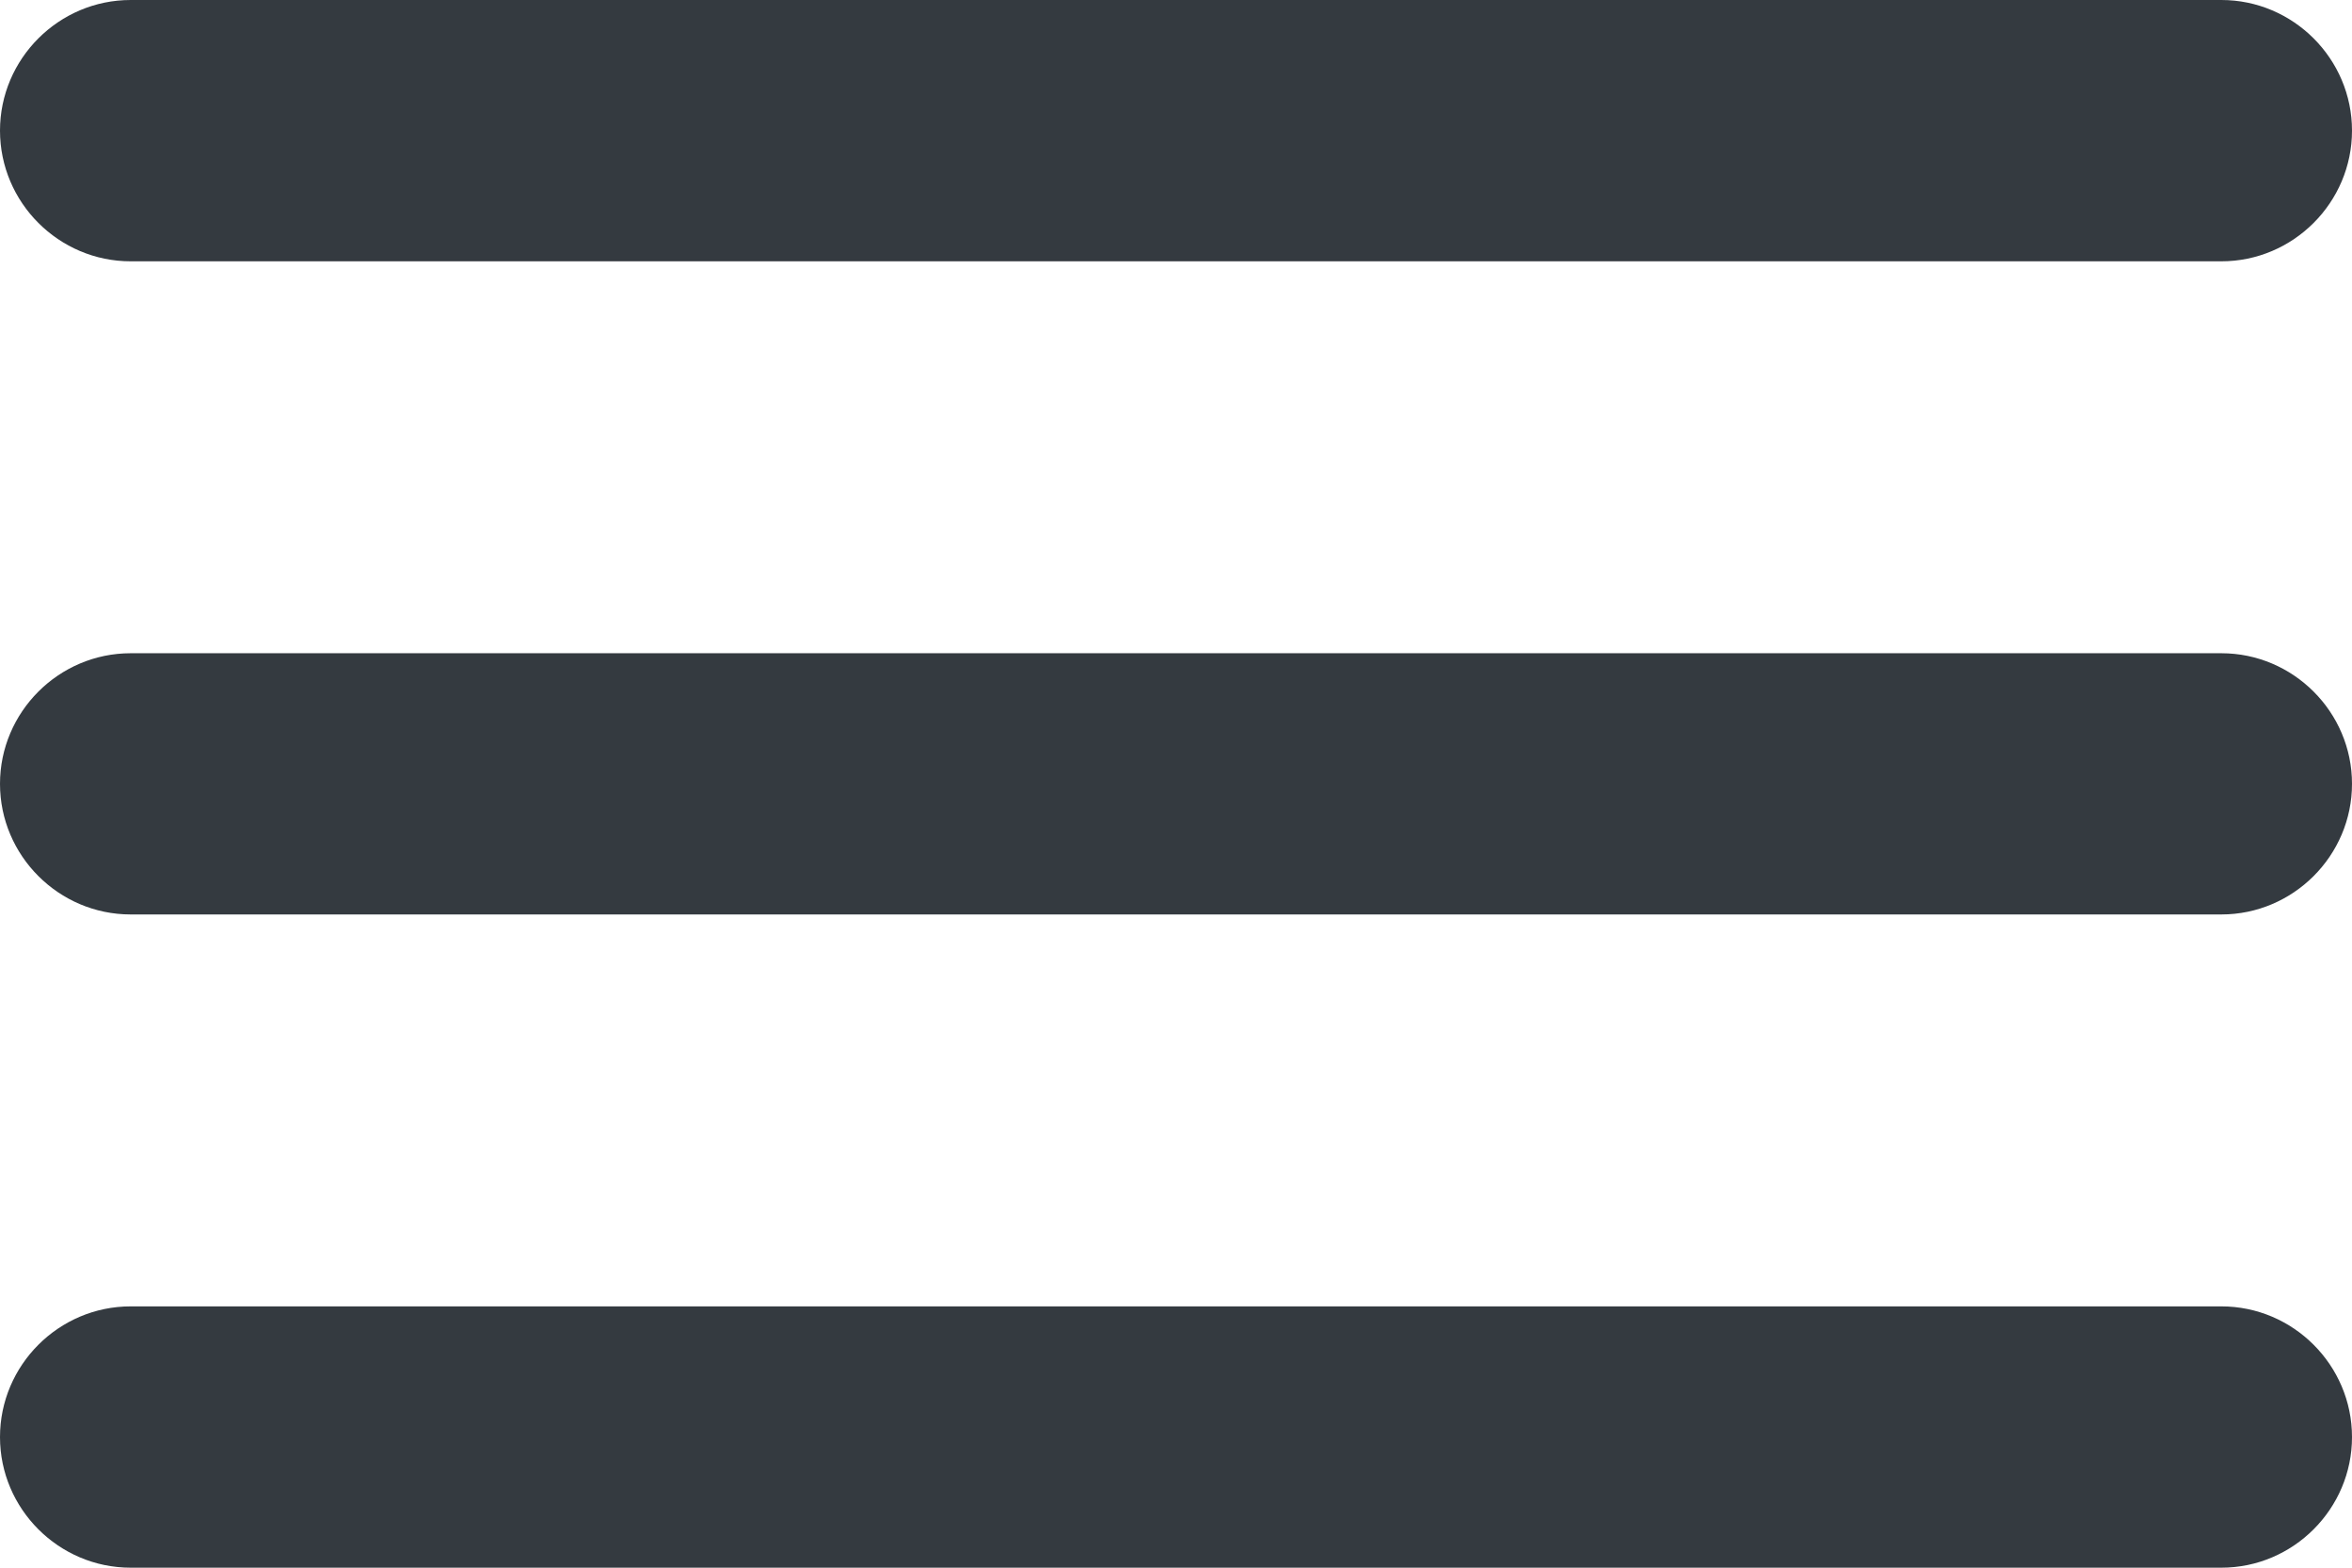 <?xml version="1.0" encoding="UTF-8"?>
<svg xmlns="http://www.w3.org/2000/svg" width="24" height="16" viewBox="0 0 24 16" fill="none">
  <path d="M1.333 16H22.667C23.4 16 24 15.4 24 14.667C24 13.933 23.4 13.333 22.667 13.333H1.333C0.6 13.333 0 13.933 0 14.667C0 15.4 0.6 16 1.333 16ZM1.333 9.333H22.667C23.4 9.333 24 8.733 24 8C24 7.267 23.4 6.667 22.667 6.667H1.333C0.6 6.667 0 7.267 0 8C0 8.733 0.6 9.333 1.333 9.333ZM0 1.333C0 2.067 0.6 2.667 1.333 2.667H22.667C23.4 2.667 24 2.067 24 1.333C24 0.6 23.4 0 22.667 0H1.333C0.6 0 0 0.6 0 1.333Z" fill="#343A40"></path>
</svg>
